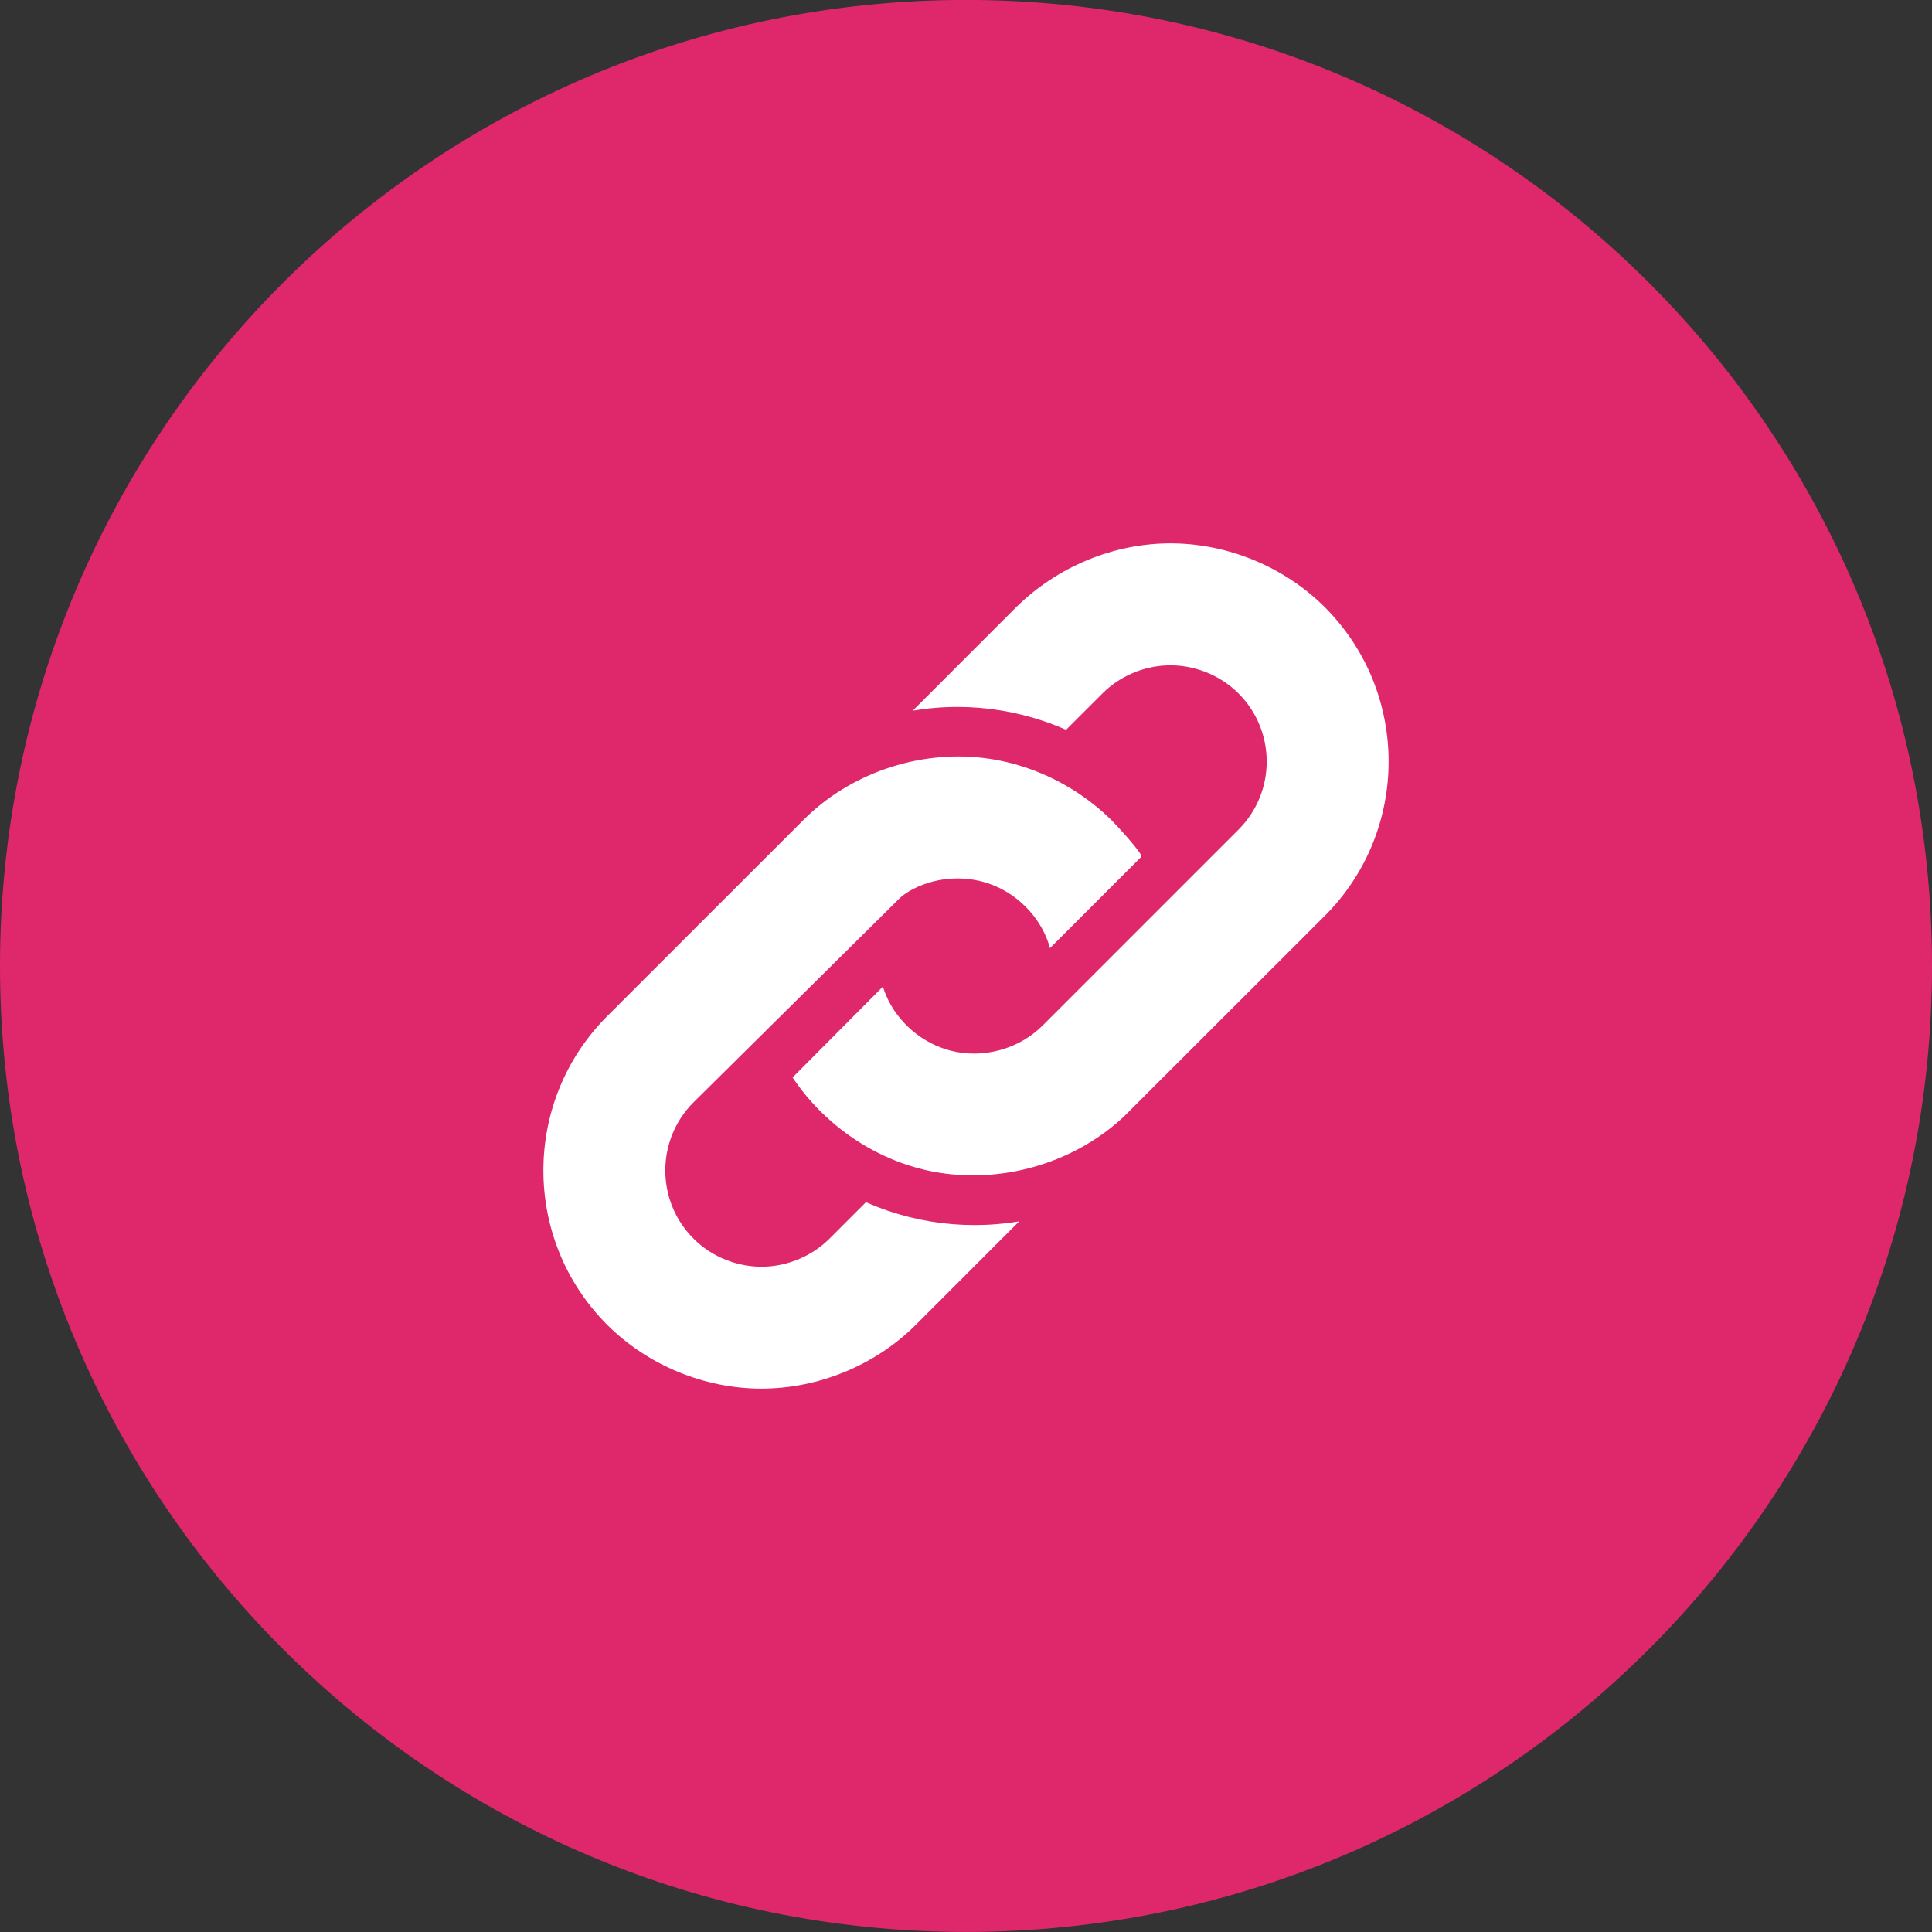 <svg width="32" height="32" viewBox="0 0 32 32" fill="none" xmlns="http://www.w3.org/2000/svg">
<rect x="0" y="0" width="32" height="32" fill="#333333" stroke="none"/>
<g clip-path="url(#clip0_164_2027)">
<path d="M16 31.999C24.837 31.999 32 24.836 32 15.999C32 7.162 24.837 -0.001 16 -0.001C7.163 -0.001 0 7.162 0 15.999C0 24.836 7.163 31.999 16 31.999Z" fill="#DF286B"/>
<g clip-path="url(#clip1_164_2027)">
<path d="M21.943 10.057C21.28 9.395 20.353 9.008 19.416 9C18.455 8.992 17.514 9.384 16.831 10.057L15.118 11.771C15.361 11.73 15.608 11.709 15.858 11.709C16.346 11.709 16.827 11.789 17.288 11.944C17.414 11.987 17.537 12.035 17.657 12.088L18.26 11.486C18.541 11.204 18.931 11.035 19.328 11.021C19.767 11.004 20.204 11.176 20.514 11.486C21.136 12.108 21.136 13.119 20.514 13.741L19.279 14.976L17.269 16.986C16.878 17.377 16.284 17.54 15.748 17.403C15.282 17.285 14.877 16.942 14.683 16.502C14.66 16.449 14.64 16.396 14.623 16.342L13.128 17.846C13.267 18.055 13.429 18.249 13.608 18.425C14.009 18.818 14.5 19.123 15.034 19.297C15.131 19.329 15.228 19.356 15.327 19.379C16.479 19.645 17.752 19.303 18.614 18.495C18.642 18.468 21.943 15.169 21.943 15.169C23.352 13.759 23.352 11.467 21.943 10.057ZM14.712 20.056C14.586 20.013 14.463 19.965 14.343 19.912C14.343 19.912 13.74 20.514 13.74 20.515C13.458 20.797 13.066 20.966 12.667 20.98C12.231 20.995 11.793 20.824 11.486 20.514C10.864 19.893 10.864 18.881 11.486 18.259L14.889 14.89C14.96 14.819 15.046 14.765 15.135 14.72C15.544 14.513 16.043 14.494 16.466 14.668C16.902 14.848 17.261 15.236 17.388 15.692C17.389 15.696 17.39 15.7 17.391 15.704C17.391 15.704 18.902 14.193 18.903 14.192C18.943 14.152 18.466 13.64 18.417 13.592C18.226 13.402 18.013 13.234 17.785 13.09C17.33 12.804 16.812 12.615 16.276 12.553C15.199 12.427 14.068 12.815 13.303 13.586L10.057 16.831C8.648 18.241 8.648 20.533 10.057 21.943C10.724 22.609 11.658 22.997 12.6 23C13.551 23.003 14.496 22.615 15.169 21.943L16.882 20.229C16.639 20.27 16.392 20.291 16.142 20.291C15.654 20.291 15.173 20.212 14.712 20.056Z" fill="white"/>
</g>
</g>
<defs>
<clipPath id="clip0_164_2027">
<rect width="32" height="32" fill="white"/>
</clipPath>
<clipPath id="clip1_164_2027">
<rect width="14" height="14" fill="white" transform="translate(9 9)"/>
</clipPath>
</defs>
</svg>
